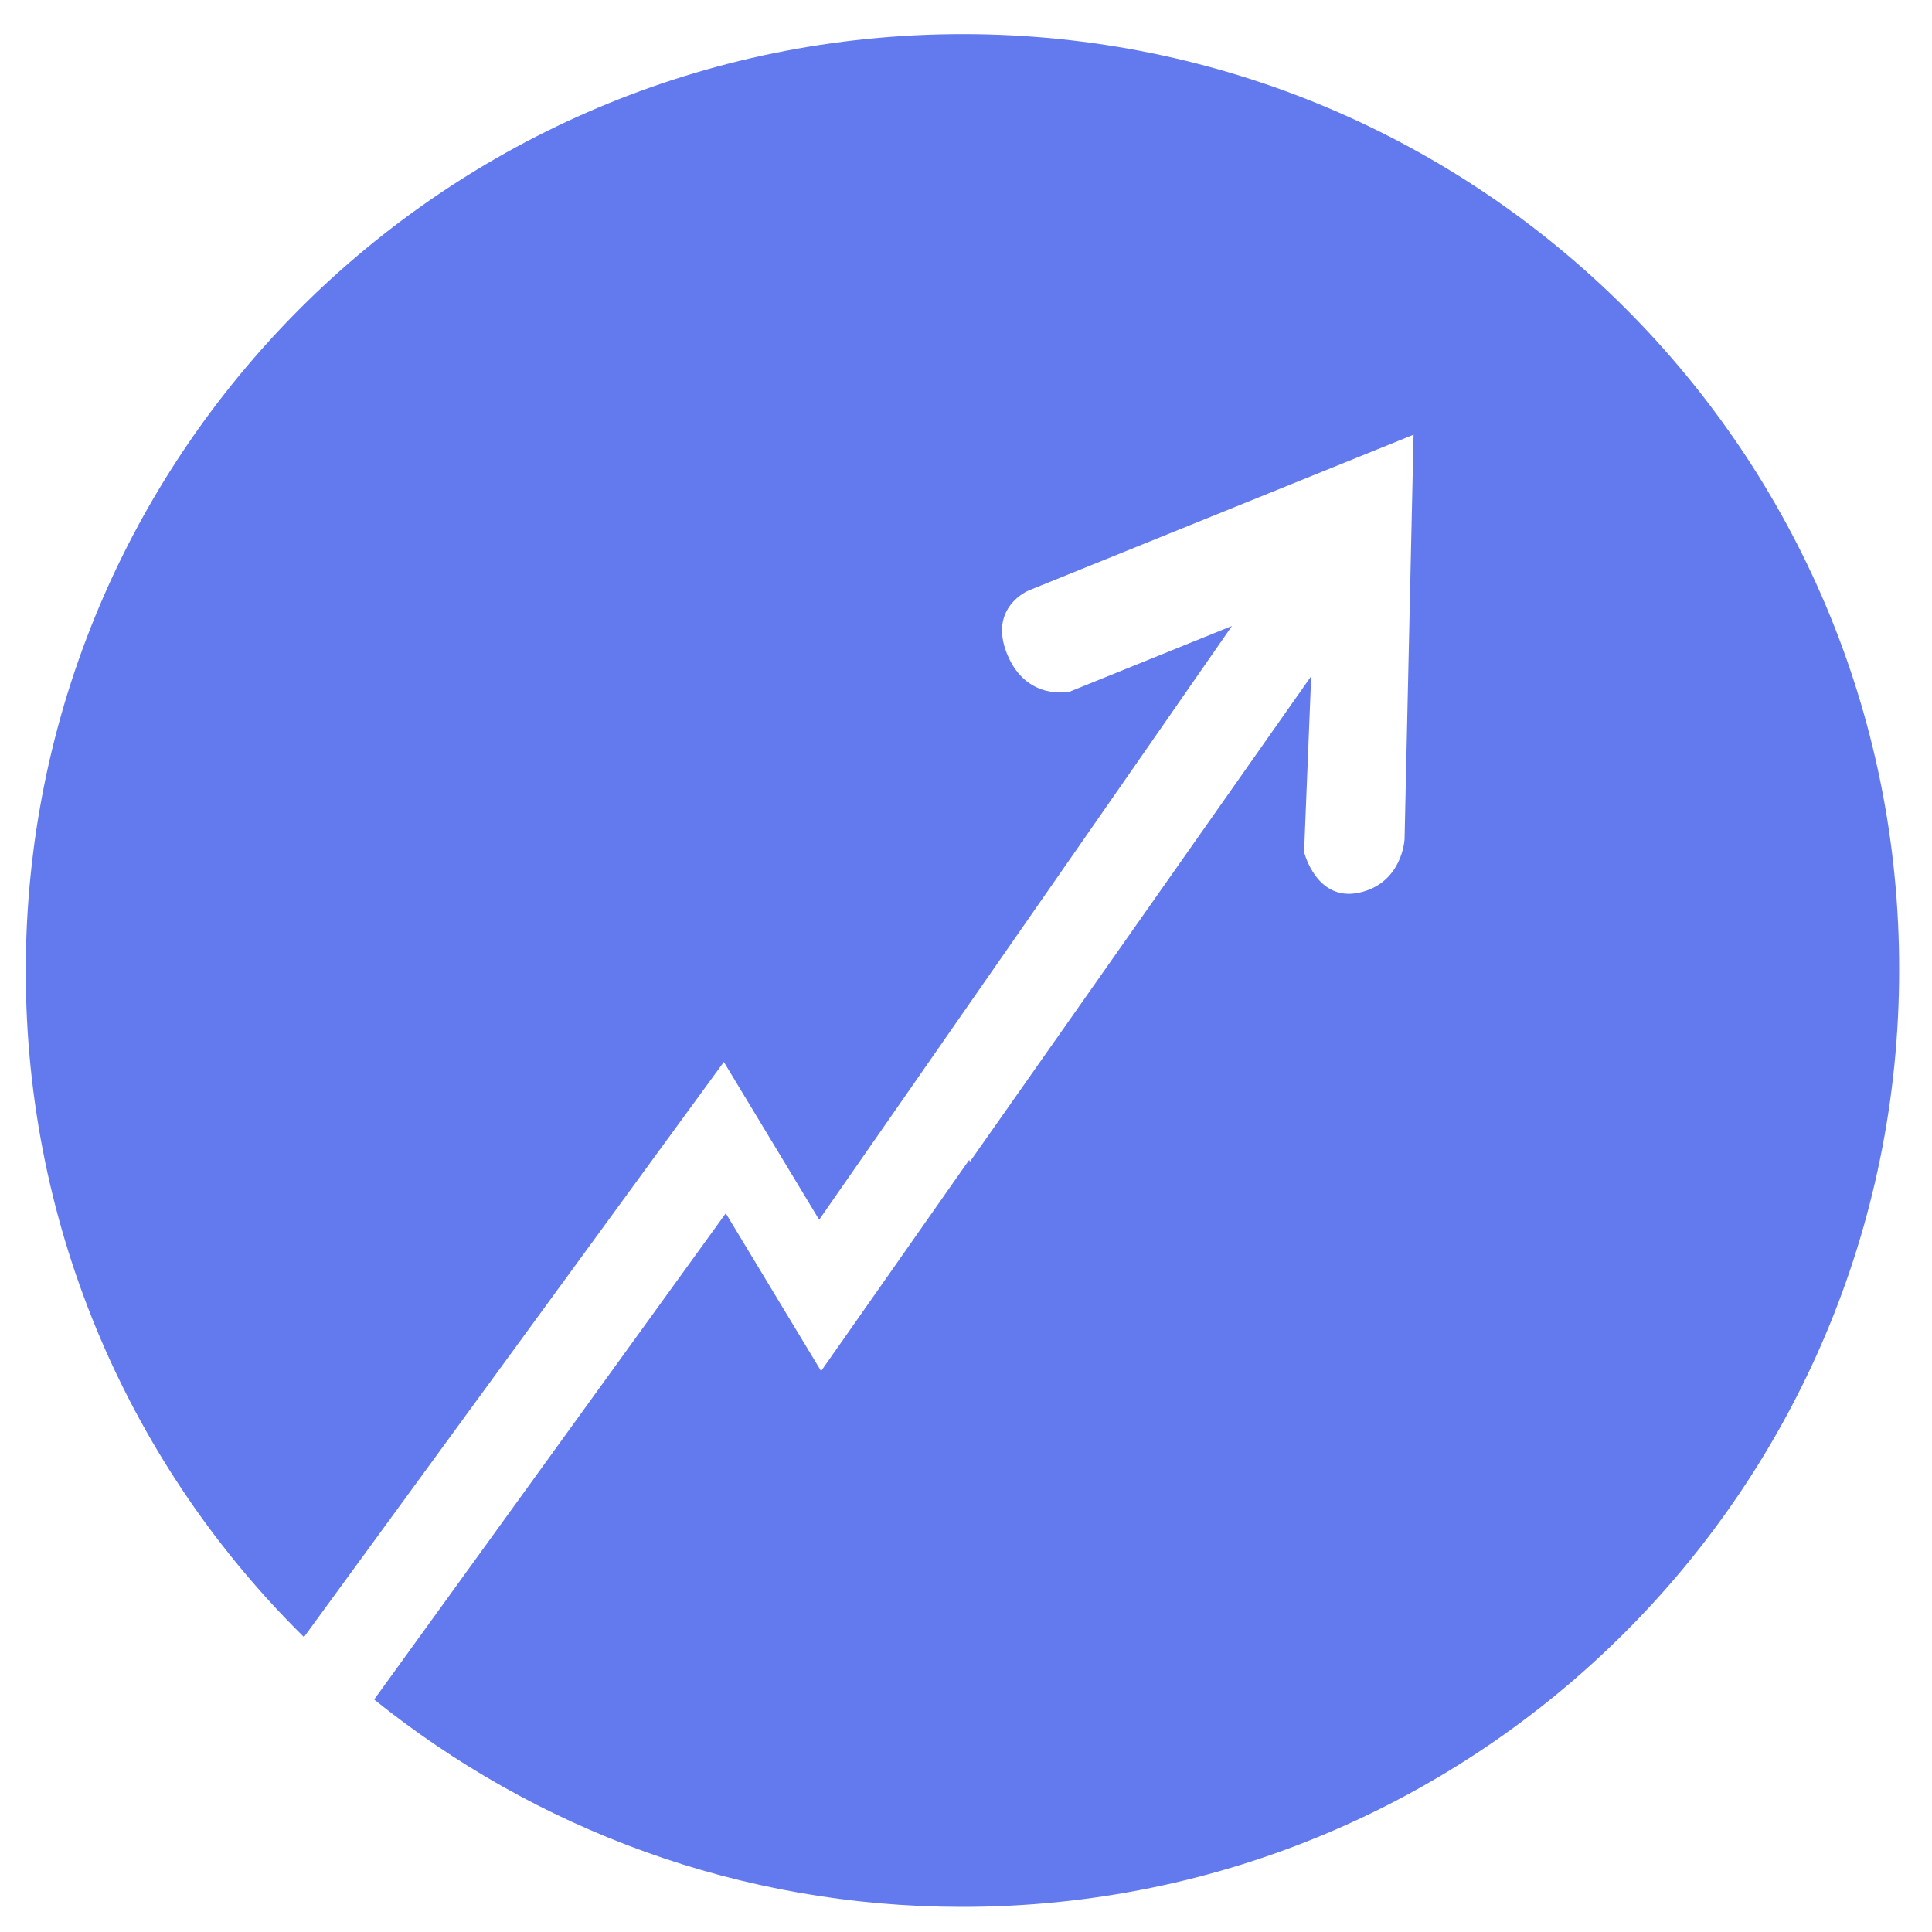 <svg xmlns="http://www.w3.org/2000/svg" xmlns:xlink="http://www.w3.org/1999/xlink" viewBox="0 0 300 300" xmlns:v="https://vecta.io/nano"><defs><path id="A" d="M4 5.3h291v291H4z"/></defs><clipPath id="B"><use xlink:href="#A"/></clipPath><g clip-path="url(#B)"><defs><path id="C" d="M4 5.3h291v291H4z"/></defs><clipPath id="D"><use xlink:href="#C"/></clipPath><path d="M149.5 5.3C69.1 5.3 4 70.4 4 150.8c0 40.5 16.5 77.1 43.2 103.4l65.2-89.3 14.8 24.5 51.6-74.2h0l12.5-18-25.2 10.2s-6.7 1.5-9.7-5.8 3.3-9.9 3.3-9.9l59.8-24.2-1.4 62.8s-.3 6.8-7 8.3-8.6-6.3-8.6-6.3l1.1-27.3-53 75.4-.1-.3-23 32.8-14.8-24.5-54.6 75.5c25 20.1 56.7 32.2 91.3 32.2 80.4 0 145.5-65.1 145.5-145.5.1-80.2-65-145.3-145.4-145.3" clip-path="url(#D)" fill="#627aed"/></g></svg>